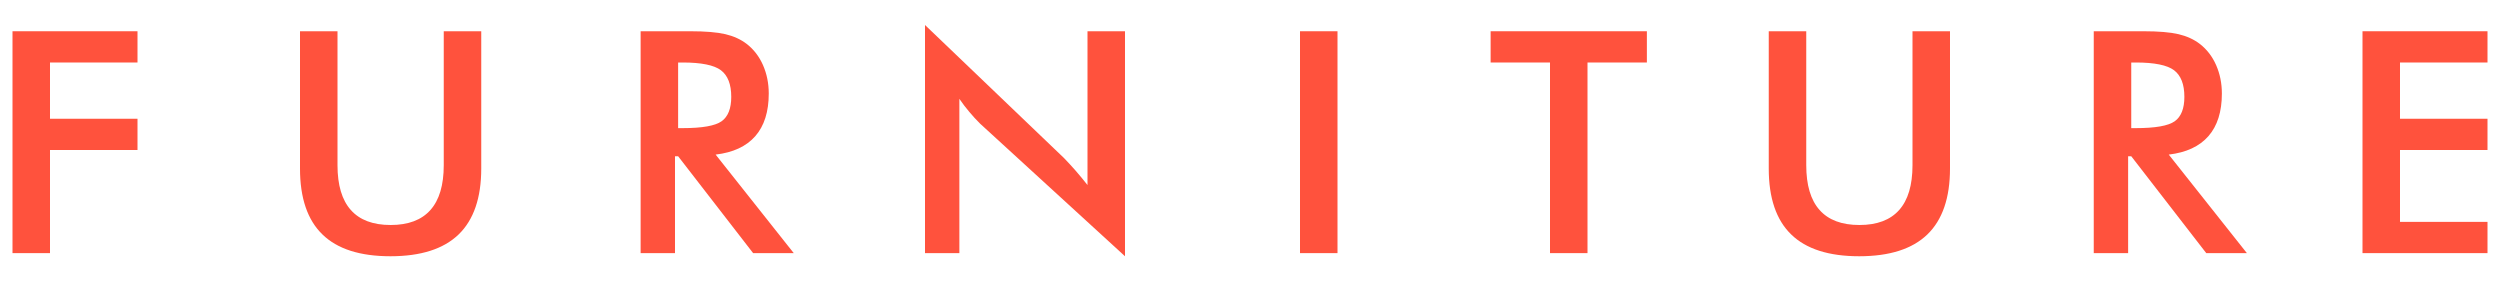 <?xml version="1.0" standalone="no"?>
<!-- Generator: Adobe Fireworks 10, Export SVG Extension by Aaron Beall (http://fireworks.abeall.com) . Version: 0.6.1  -->
<!DOCTYPE svg PUBLIC "-//W3C//DTD SVG 1.1//EN" "http://www.w3.org/Graphics/SVG/1.1/DTD/svg11.dtd">
<svg id="Untitled-%u30DA%u30FC%u30B8%201" viewBox="0 0 800 90" style="background-color:#ffffff00" version="1.1"
	xmlns="http://www.w3.org/2000/svg" xmlns:xlink="http://www.w3.org/1999/xlink" xml:space="preserve"
	x="0px" y="0px" width="800px" height="90px"
>
	<g>
		<path d="M 16 81 L 16 48 L 44 48 L 44 38 L 16 38 L 16 20 L 44 20 L 44 10 L 4 10 L 4 81 L 16 81 L 16 81 Z" fill="#ff523d"/>
		<path d="M 96 53.922 C 96 63.359 98.391 70.391 103.188 75.031 C 107.969 79.688 115.234 82 124.953 82 C 134.672 82 141.938 79.672 146.766 75.016 C 151.578 70.359 154 63.328 154 53.922 L 154 10 L 142 10 L 142 52.859 C 142 59.234 140.578 64.016 137.734 67.203 C 134.891 70.406 130.641 72 125.016 72 C 119.359 72 115.109 70.406 112.266 67.203 C 109.422 64.016 108 59.234 108 52.859 L 108 10 L 96 10 L 96 53.922 L 96 53.922 Z" fill="#ff523d"/>
		<path d="M 217 20 L 218.469 20 C 224.422 20 228.5 20.828 230.703 22.484 C 232.891 24.141 234 26.969 234 31 C 234 34.734 232.969 37.328 230.922 38.797 C 228.859 40.266 224.719 41 218.469 41 L 217 41 L 217 20 L 217 20 ZM 217 50 L 241 81 L 254 81 L 229 49.469 C 234.594 48.812 238.828 46.844 241.703 43.562 C 244.562 40.281 246 35.75 246 29.938 C 246 26.641 245.375 23.609 244.156 20.828 C 242.938 18.062 241.203 15.812 238.953 14.062 C 237.062 12.609 234.781 11.562 232.125 10.938 C 229.469 10.312 225.719 10 220.906 10 L 205 10 L 205 81 L 216 81 L 216 50 L 217 50 L 217 50 Z" fill="#ff523d"/>
		<path d="M 307 81 L 307 31.625 C 308 33.094 309.047 34.484 310.172 35.797 C 311.281 37.125 312.438 38.391 313.641 39.578 L 360 82 L 360 10 L 348 10 L 348 59.219 C 346.641 57.484 345.344 55.922 344.125 54.531 C 342.906 53.141 341.688 51.828 340.5 50.594 L 296 8 L 296 81 L 307 81 L 307 81 Z" fill="#ff523d"/>
		<path d="M 428 81 L 428 10 L 416 10 L 416 81 L 428 81 L 428 81 Z" fill="#ff523d"/>
		<path d="M 527 20 L 527 10 L 477 10 L 477 20 L 496 20 L 496 81 L 508 81 L 508 20 L 527 20 L 527 20 Z" fill="#ff523d"/>
		<path d="M 566 53.922 C 566 63.359 568.391 70.391 573.188 75.031 C 577.969 79.688 585.234 82 594.953 82 C 604.672 82 611.938 79.672 616.766 75.016 C 621.578 70.359 624 63.328 624 53.922 L 624 10 L 612 10 L 612 52.859 C 612 59.234 610.578 64.016 607.734 67.203 C 604.891 70.406 600.641 72 595.016 72 C 589.359 72 585.109 70.406 582.266 67.203 C 579.422 64.016 578 59.234 578 52.859 L 578 10 L 566 10 L 566 53.922 L 566 53.922 Z" fill="#ff523d"/>
		<path d="M 682 20 L 683.469 20 C 689.422 20 693.5 20.828 695.703 22.484 C 697.891 24.141 699 26.969 699 31 C 699 34.734 697.969 37.328 695.922 38.797 C 693.859 40.266 689.719 41 683.469 41 L 682 41 L 682 20 L 682 20 ZM 682 50 L 706 81 L 719 81 L 694 49.469 C 699.594 48.812 703.828 46.844 706.703 43.562 C 709.562 40.281 711 35.75 711 29.938 C 711 26.641 710.375 23.609 709.156 20.828 C 707.938 18.062 706.203 15.812 703.953 14.062 C 702.062 12.609 699.781 11.562 697.125 10.938 C 694.469 10.312 690.719 10 685.906 10 L 670 10 L 670 81 L 681 81 L 681 50 L 682 50 L 682 50 Z" fill="#ff523d"/>
		<path d="M 796 81 L 796 71 L 768 71 L 768 48 L 796 48 L 796 38 L 768 38 L 768 20 L 796 20 L 796 10 L 756 10 L 756 81 L 796 81 L 796 81 Z" fill="#ff523d"/>
	</g>
</svg>